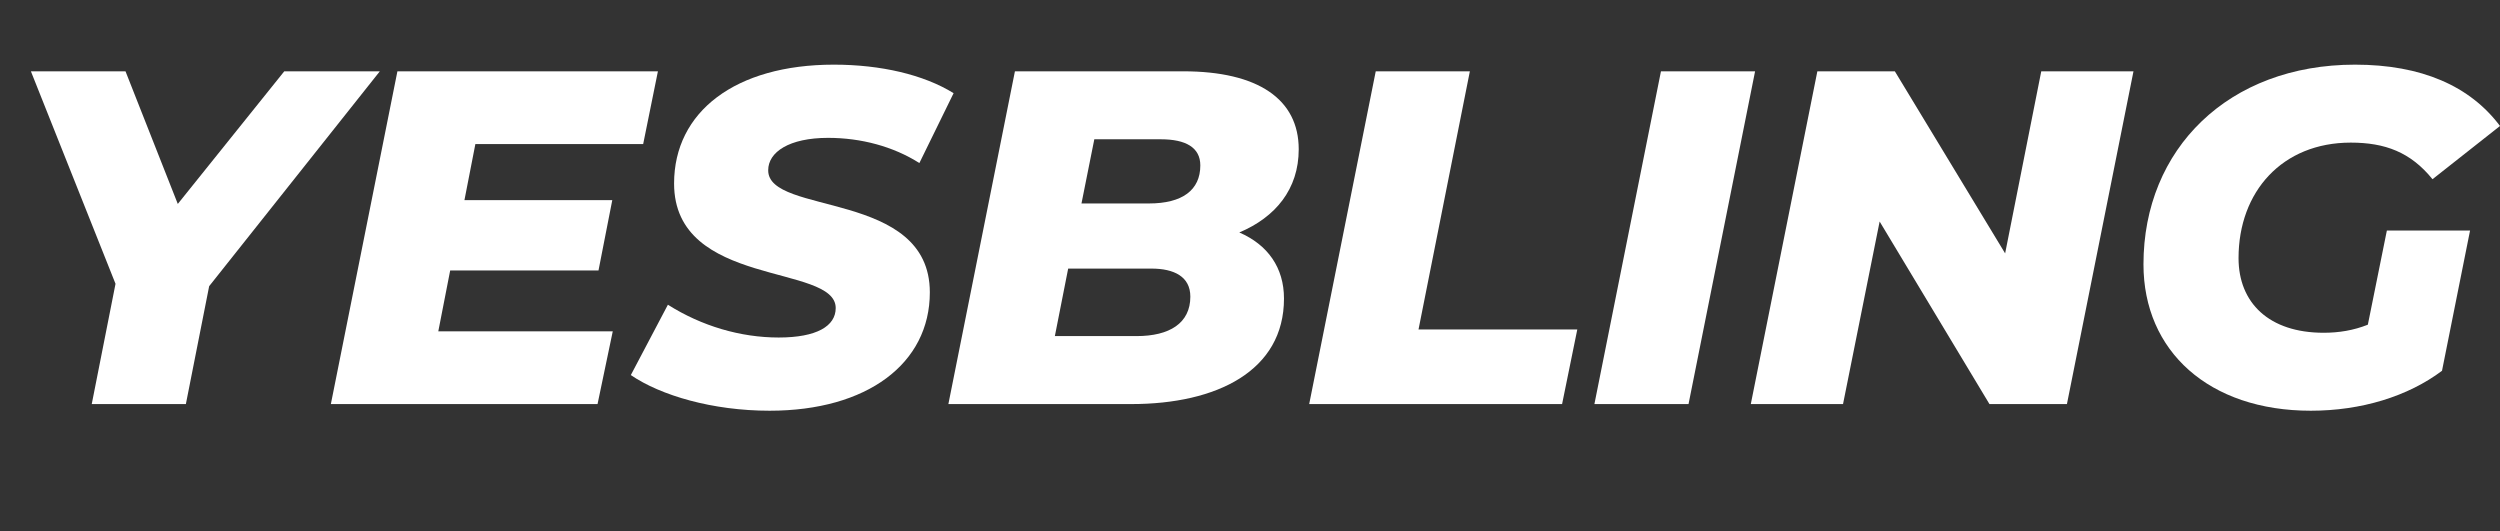 <?xml version="1.0" encoding="UTF-8"?>
<svg id="a" data-name="logo" xmlns="http://www.w3.org/2000/svg" viewBox="0 0 157.77 33.54">
  <rect x="0" y="0" width="157.77" height="33.54" fill="#333333" stroke="none"/>
  <path d="M13.2,18.06l-1.47,7.44H5.79l1.5-7.59L1.95,4.5H7.92l3.3,8.37,6.72-8.37h6.03l-10.77,13.56Z" style="fill: #fff;"/>
  <path d="M30,9.09l-.69,3.54h9.33l-.87,4.44h-9.36l-.75,3.84h11.01l-.96,4.59H20.88L25.08,4.5h16.44l-.93,4.59h-10.59Z" style="fill: #fff;"/>
  <path d="M39.81,23.67l2.34-4.44c2.13,1.35,4.59,2.07,6.99,2.07s3.6-.72,3.6-1.86c0-2.82-10.2-1.26-10.2-7.86,0-4.53,3.87-7.5,10.08-7.5,2.97,0,5.67,.63,7.56,1.8l-2.16,4.41c-1.65-1.05-3.69-1.59-5.76-1.59-2.46,0-3.78,.9-3.78,2.04-.03,2.88,10.2,1.23,10.2,7.71,0,4.5-3.96,7.47-10.11,7.47-3.6,0-6.87-.96-8.76-2.25Z" style="fill: #fff;"/>
  <path d="M81.03,18.84c0,4.56-4.23,6.66-9.63,6.66h-11.55l4.2-21h10.62c4.74,0,7.29,1.77,7.29,4.92,0,2.52-1.47,4.29-3.75,5.25,1.8,.78,2.82,2.22,2.82,4.17Zm-5.91-.12c0-1.26-1.02-1.77-2.46-1.77h-5.25l-.84,4.26h5.16c2.07,0,3.39-.81,3.39-2.49Zm-6.06-9.93l-.81,4.05h4.26c2.1,0,3.24-.84,3.24-2.4,0-1.14-.93-1.65-2.49-1.65h-4.2Z" style="fill: #fff;"/>
  <path d="M86.82,4.5h5.94l-3.24,16.29h10.02l-.96,4.71h-15.96l4.2-21Z" style="fill: #fff;"/>
  <path d="M104.82,4.5h5.94l-4.2,21h-5.94l4.2-21Z" style="fill: #fff;"/>
  <path d="M134.64,4.5l-4.2,21h-4.89l-6.93-11.52-2.31,11.52h-5.82l4.2-21h4.89l6.96,11.49,2.28-11.49h5.82Z" style="fill: #fff;"/>
  <path d="M150.63,14.55h5.25l-1.77,8.85c-2.16,1.62-5.1,2.52-8.28,2.52-6.42,0-10.56-3.75-10.56-9.24,0-7.29,5.37-12.6,13.35-12.6,4.2,0,7.26,1.35,9.15,3.87l-4.26,3.36c-1.38-1.71-3-2.31-5.16-2.31-4.32,0-7.08,3.09-7.08,7.29,0,2.82,1.92,4.71,5.37,4.71,.96,0,1.89-.15,2.79-.51l1.2-5.94Z" style="fill: #fff;"/>
</svg>